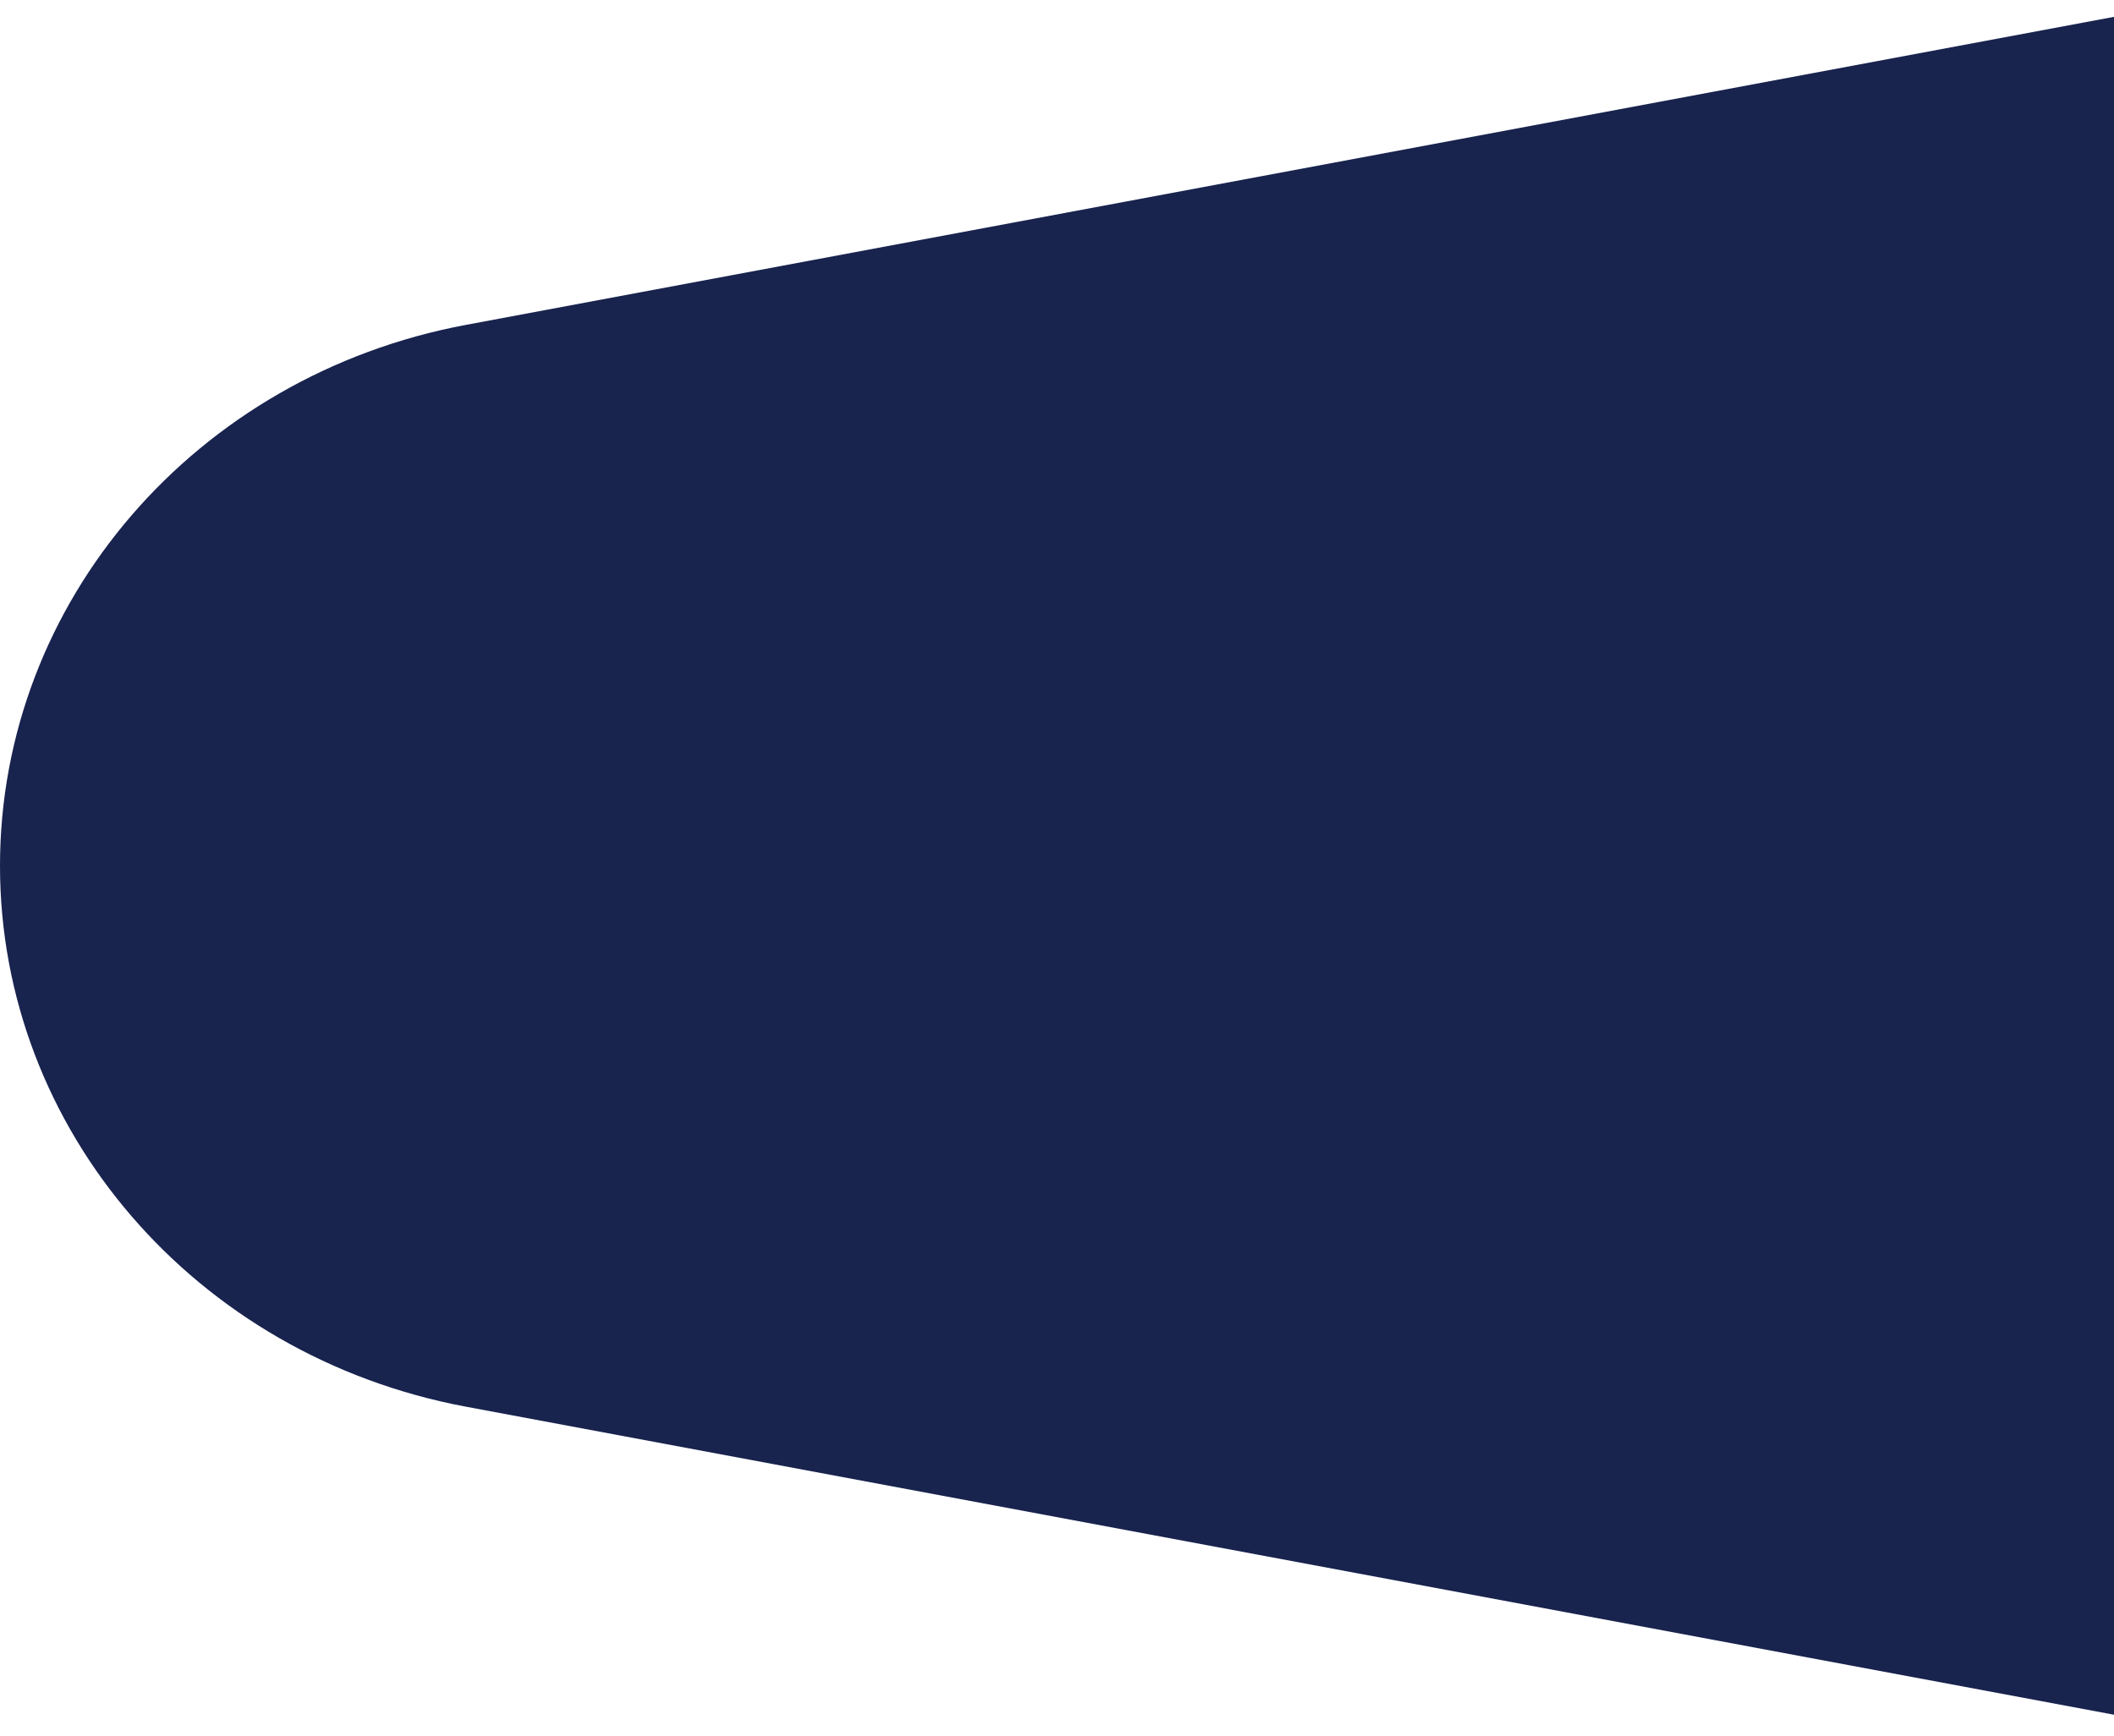 <svg width="503" height="413" viewBox="0 0 503 413" fill="none" xmlns="http://www.w3.org/2000/svg"><path d="M524.446 412.01l-413.578-77.303C46.467 322.67 0 268.728 0 206.005 0 143.281 46.467 89.339 110.868 77.302L524.446 0v412.01z" fill="#18234E"/></svg>